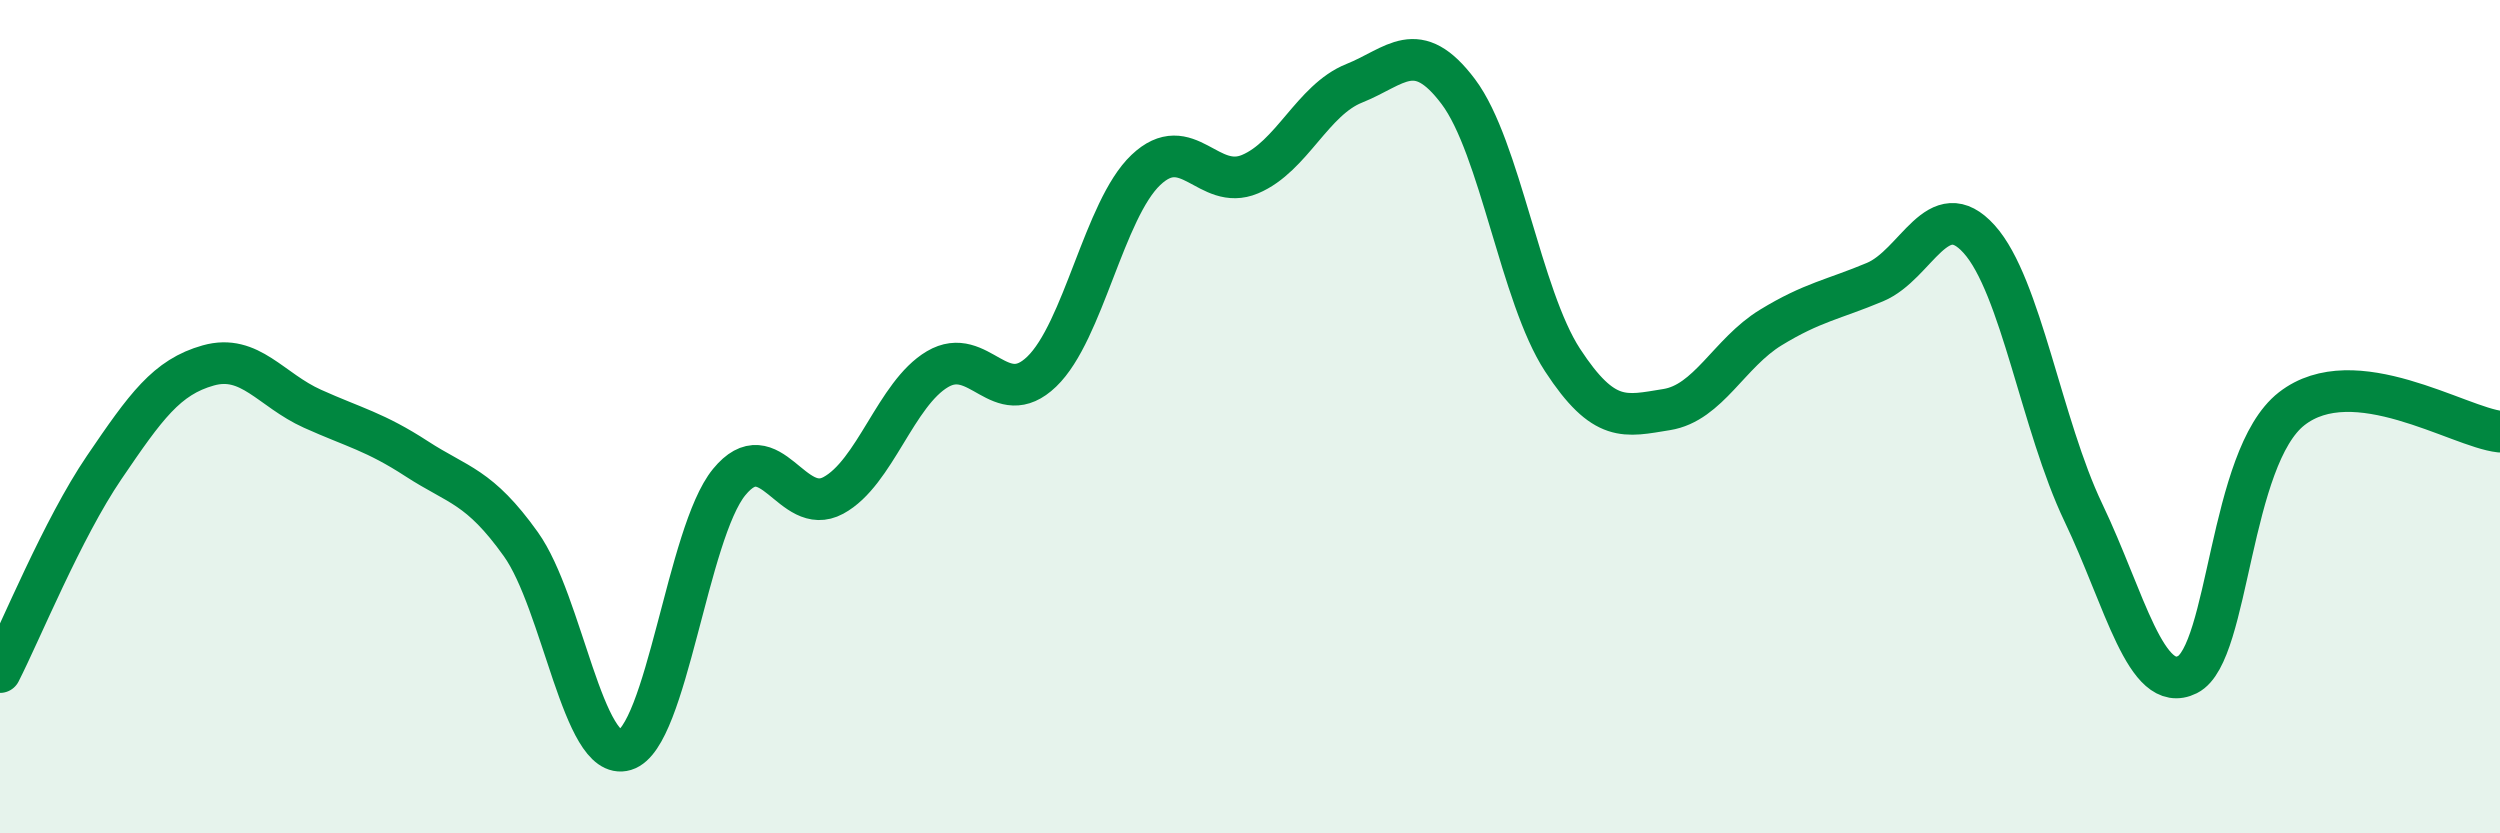 
    <svg width="60" height="20" viewBox="0 0 60 20" xmlns="http://www.w3.org/2000/svg">
      <path
        d="M 0,16.13 C 0.5,15.15 1.5,12.69 2.5,11.22 C 3.5,9.75 4,9.05 5,8.77 C 6,8.49 6.5,9.36 7.5,9.81 C 8.5,10.26 9,10.36 10,11.01 C 11,11.66 11.5,11.66 12.5,13.06 C 13.5,14.46 14,18.3 15,18 C 16,17.7 16.5,12.79 17.5,11.57 C 18.5,10.35 19,12.43 20,11.89 C 21,11.35 21.5,9.45 22.5,8.86 C 23.5,8.27 24,9.88 25,8.92 C 26,7.96 26.5,5.03 27.5,4.08 C 28.5,3.13 29,4.6 30,4.18 C 31,3.76 31.5,2.4 32.5,2 C 33.5,1.6 34,0.87 35,2.2 C 36,3.53 36.5,7.11 37.5,8.64 C 38.5,10.17 39,9.99 40,9.83 C 41,9.67 41.5,8.47 42.5,7.86 C 43.5,7.25 44,7.19 45,6.77 C 46,6.35 46.5,4.63 47.5,5.74 C 48.5,6.85 49,10.21 50,12.3 C 51,14.39 51.5,16.69 52.5,16.19 C 53.5,15.69 53.5,10.98 55,9.81 C 56.5,8.64 59,10.25 60,10.36L60 20L0 20Z"
        fill="#008740"
        opacity="0.1"
        stroke-linecap="round"
        stroke-linejoin="round"
      />
      <path
        d="M 0,16.13 C 0.5,15.15 1.5,12.69 2.5,11.22 C 3.5,9.75 4,9.05 5,8.77 C 6,8.49 6.5,9.36 7.5,9.81 C 8.5,10.26 9,10.36 10,11.01 C 11,11.66 11.5,11.66 12.5,13.06 C 13.5,14.46 14,18.3 15,18 C 16,17.7 16.5,12.79 17.5,11.57 C 18.5,10.35 19,12.43 20,11.89 C 21,11.35 21.5,9.45 22.5,8.86 C 23.5,8.27 24,9.88 25,8.92 C 26,7.96 26.5,5.03 27.5,4.08 C 28.5,3.13 29,4.6 30,4.18 C 31,3.76 31.5,2.4 32.5,2 C 33.5,1.6 34,0.87 35,2.2 C 36,3.53 36.5,7.11 37.5,8.64 C 38.5,10.17 39,9.99 40,9.83 C 41,9.67 41.5,8.47 42.5,7.86 C 43.5,7.25 44,7.19 45,6.77 C 46,6.35 46.5,4.63 47.5,5.74 C 48.5,6.85 49,10.21 50,12.3 C 51,14.39 51.5,16.69 52.5,16.19 C 53.5,15.69 53.5,10.98 55,9.81 C 56.5,8.64 59,10.25 60,10.36"
        stroke="#008740"
        stroke-width="1"
        fill="none"
        stroke-linecap="round"
        stroke-linejoin="round"
      />
    </svg>
  